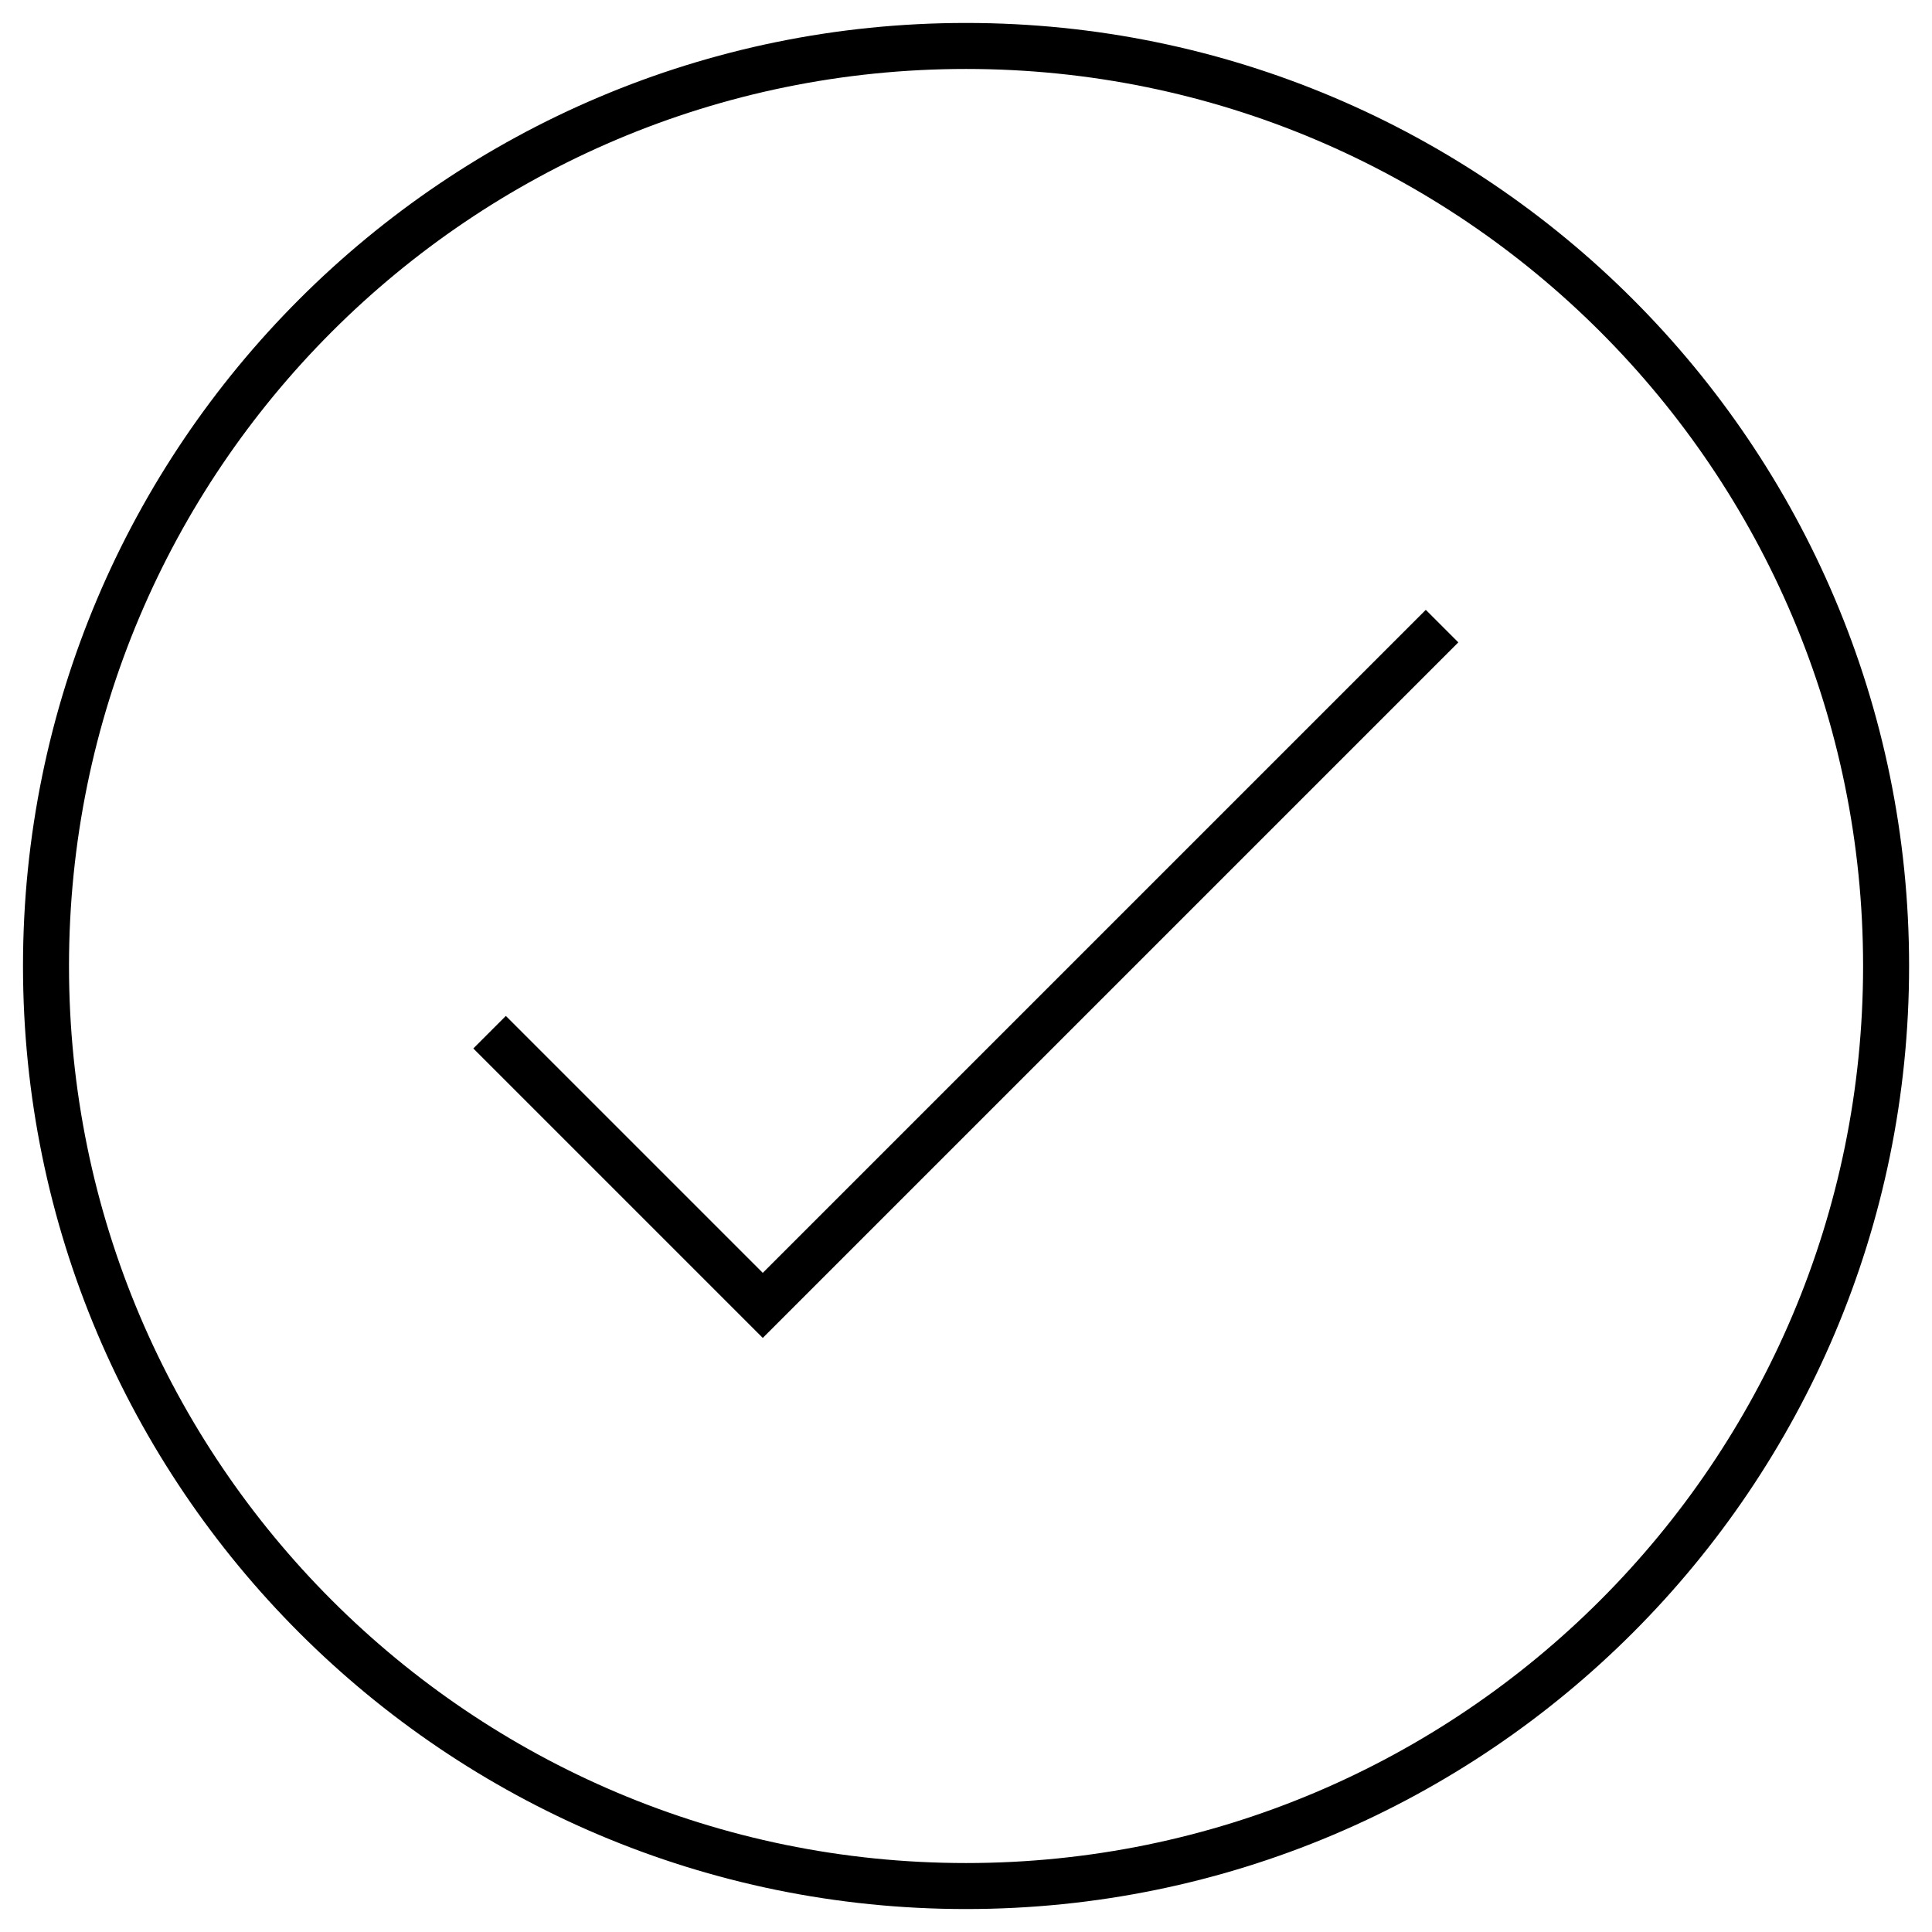 <svg fill="none" viewBox="0 0 42 42" height="42" width="42" xmlns="http://www.w3.org/2000/svg">
  <path stroke-miterlimit="10" stroke="black" d="M10.643 22.439L16.582 28.378L31.349 13.611M21.001 41.001C9.959 41.001 1 32.042 1 21C1 9.957 9.959 0.999 21.001 0.999C32.044 0.999 41.002 9.957 41.002 21C41.002 32.042 32.044 41.001 21.001 41.001Z"></path>
</svg>